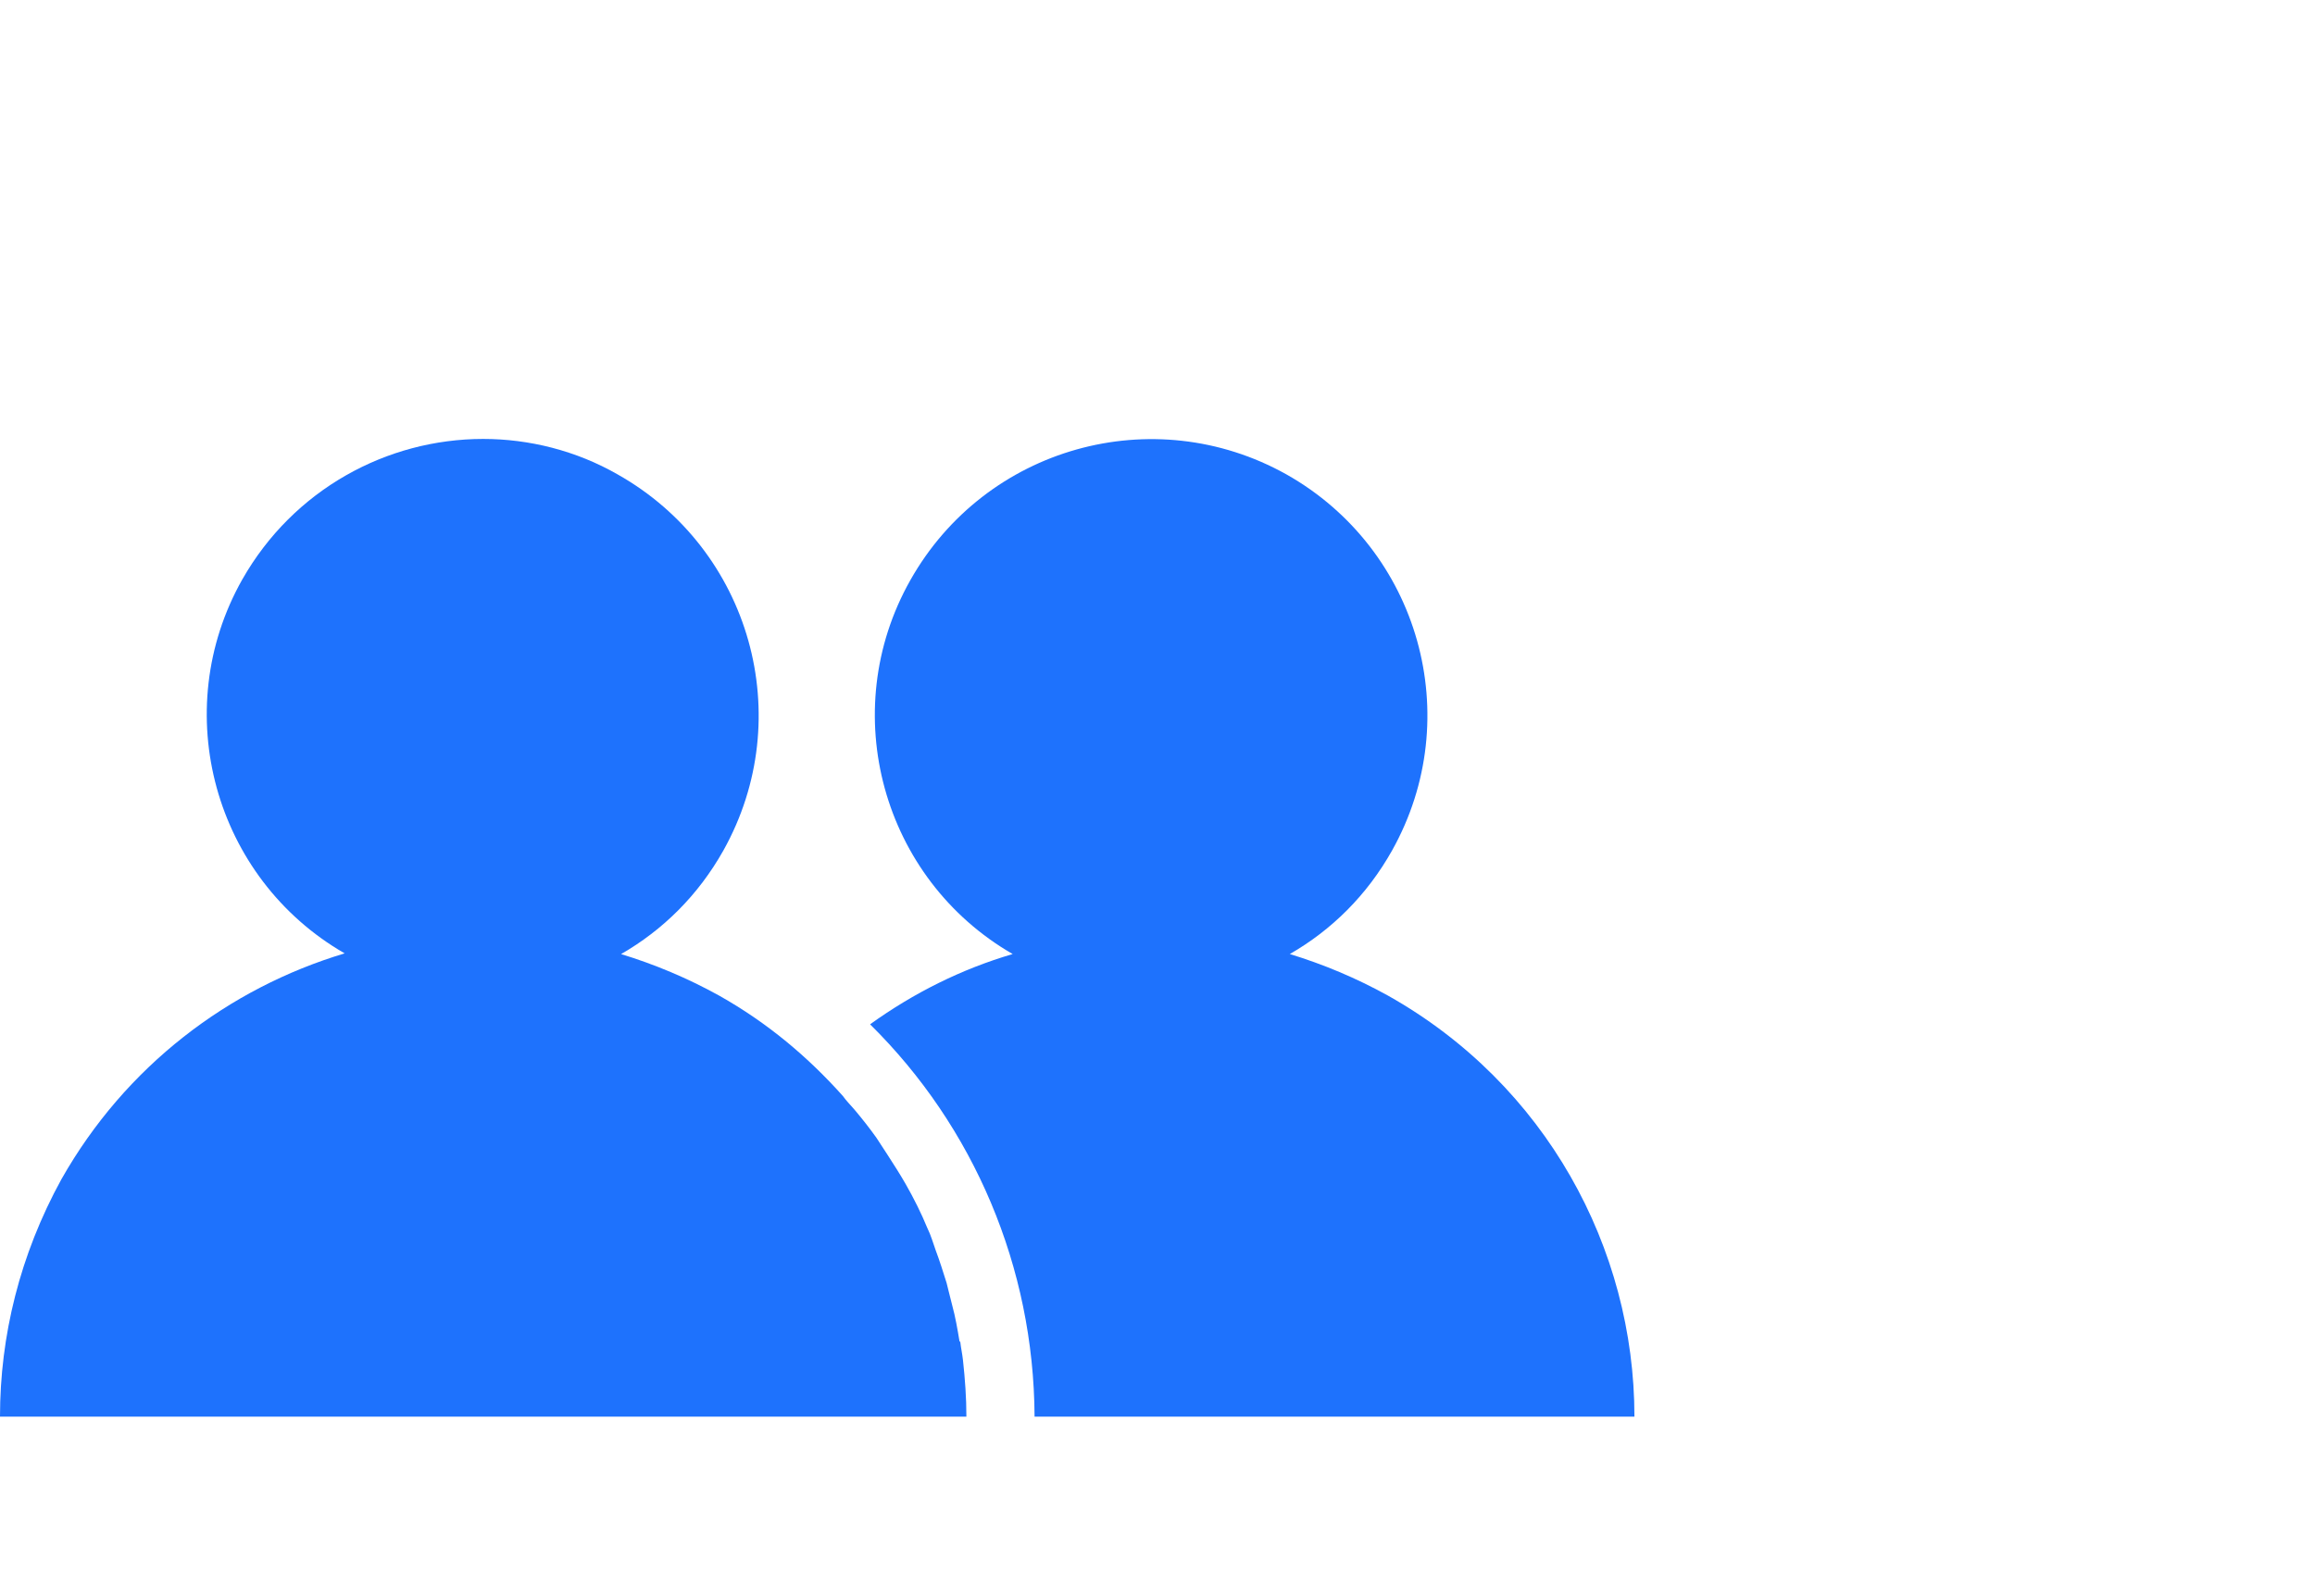 <svg width="58" height="40" viewBox="0 0 58 40" fill="none" xmlns="http://www.w3.org/2000/svg">
<rect x="0" y="0" width="58" height="40" fill="#333333" stroke="none"/>
<g clip-path="url(#clip0_404_258)">
<rect width="58" height="40" fill="white"/>
</g>
<path d="M24.041 33.622C23.989 33.314 23.938 33.006 23.853 32.698C23.801 32.51 23.767 32.339 23.716 32.151C23.63 31.878 23.545 31.604 23.442 31.33C23.374 31.142 23.323 30.954 23.237 30.783C23.083 30.407 22.895 30.031 22.69 29.672C22.553 29.432 22.399 29.193 22.245 28.954C22.143 28.8 22.057 28.663 21.955 28.509C21.784 28.27 21.596 28.03 21.408 27.808C21.305 27.688 21.202 27.586 21.117 27.466C20.245 26.491 19.236 25.637 18.022 24.953C17.218 24.508 16.398 24.166 15.56 23.91C16.603 23.311 17.492 22.439 18.125 21.311C19.988 17.976 18.809 13.77 15.474 11.889C14.431 11.291 13.252 11 12.106 11C9.695 11 7.352 12.265 6.07 14.522C4.206 17.822 5.369 22.012 8.635 23.892C5.728 24.765 3.146 26.714 1.539 29.552C0.496 31.45 0 33.485 0 35.502H24.212C24.212 35.024 24.178 34.562 24.126 34.083C24.109 33.929 24.075 33.776 24.058 33.622H24.041Z" fill="#1E72FD"/>
<path d="M40.949 35.502C40.949 31.278 38.727 27.174 34.777 24.952C33.973 24.507 33.152 24.165 32.315 23.909C33.358 23.31 34.247 22.438 34.879 21.31C36.743 17.975 35.563 13.769 32.229 11.888C28.895 10.024 24.689 11.204 22.808 14.539C20.944 17.839 22.107 22.028 25.372 23.909C24.09 24.285 22.893 24.883 21.799 25.67C24.398 28.235 25.902 31.757 25.92 35.502H40.949Z" fill="#1E72FD"/>
<defs>
<clipPath id="clip0_404_258">
<rect width="58" height="40" fill="white"/>
</clipPath>
</defs>
</svg>
